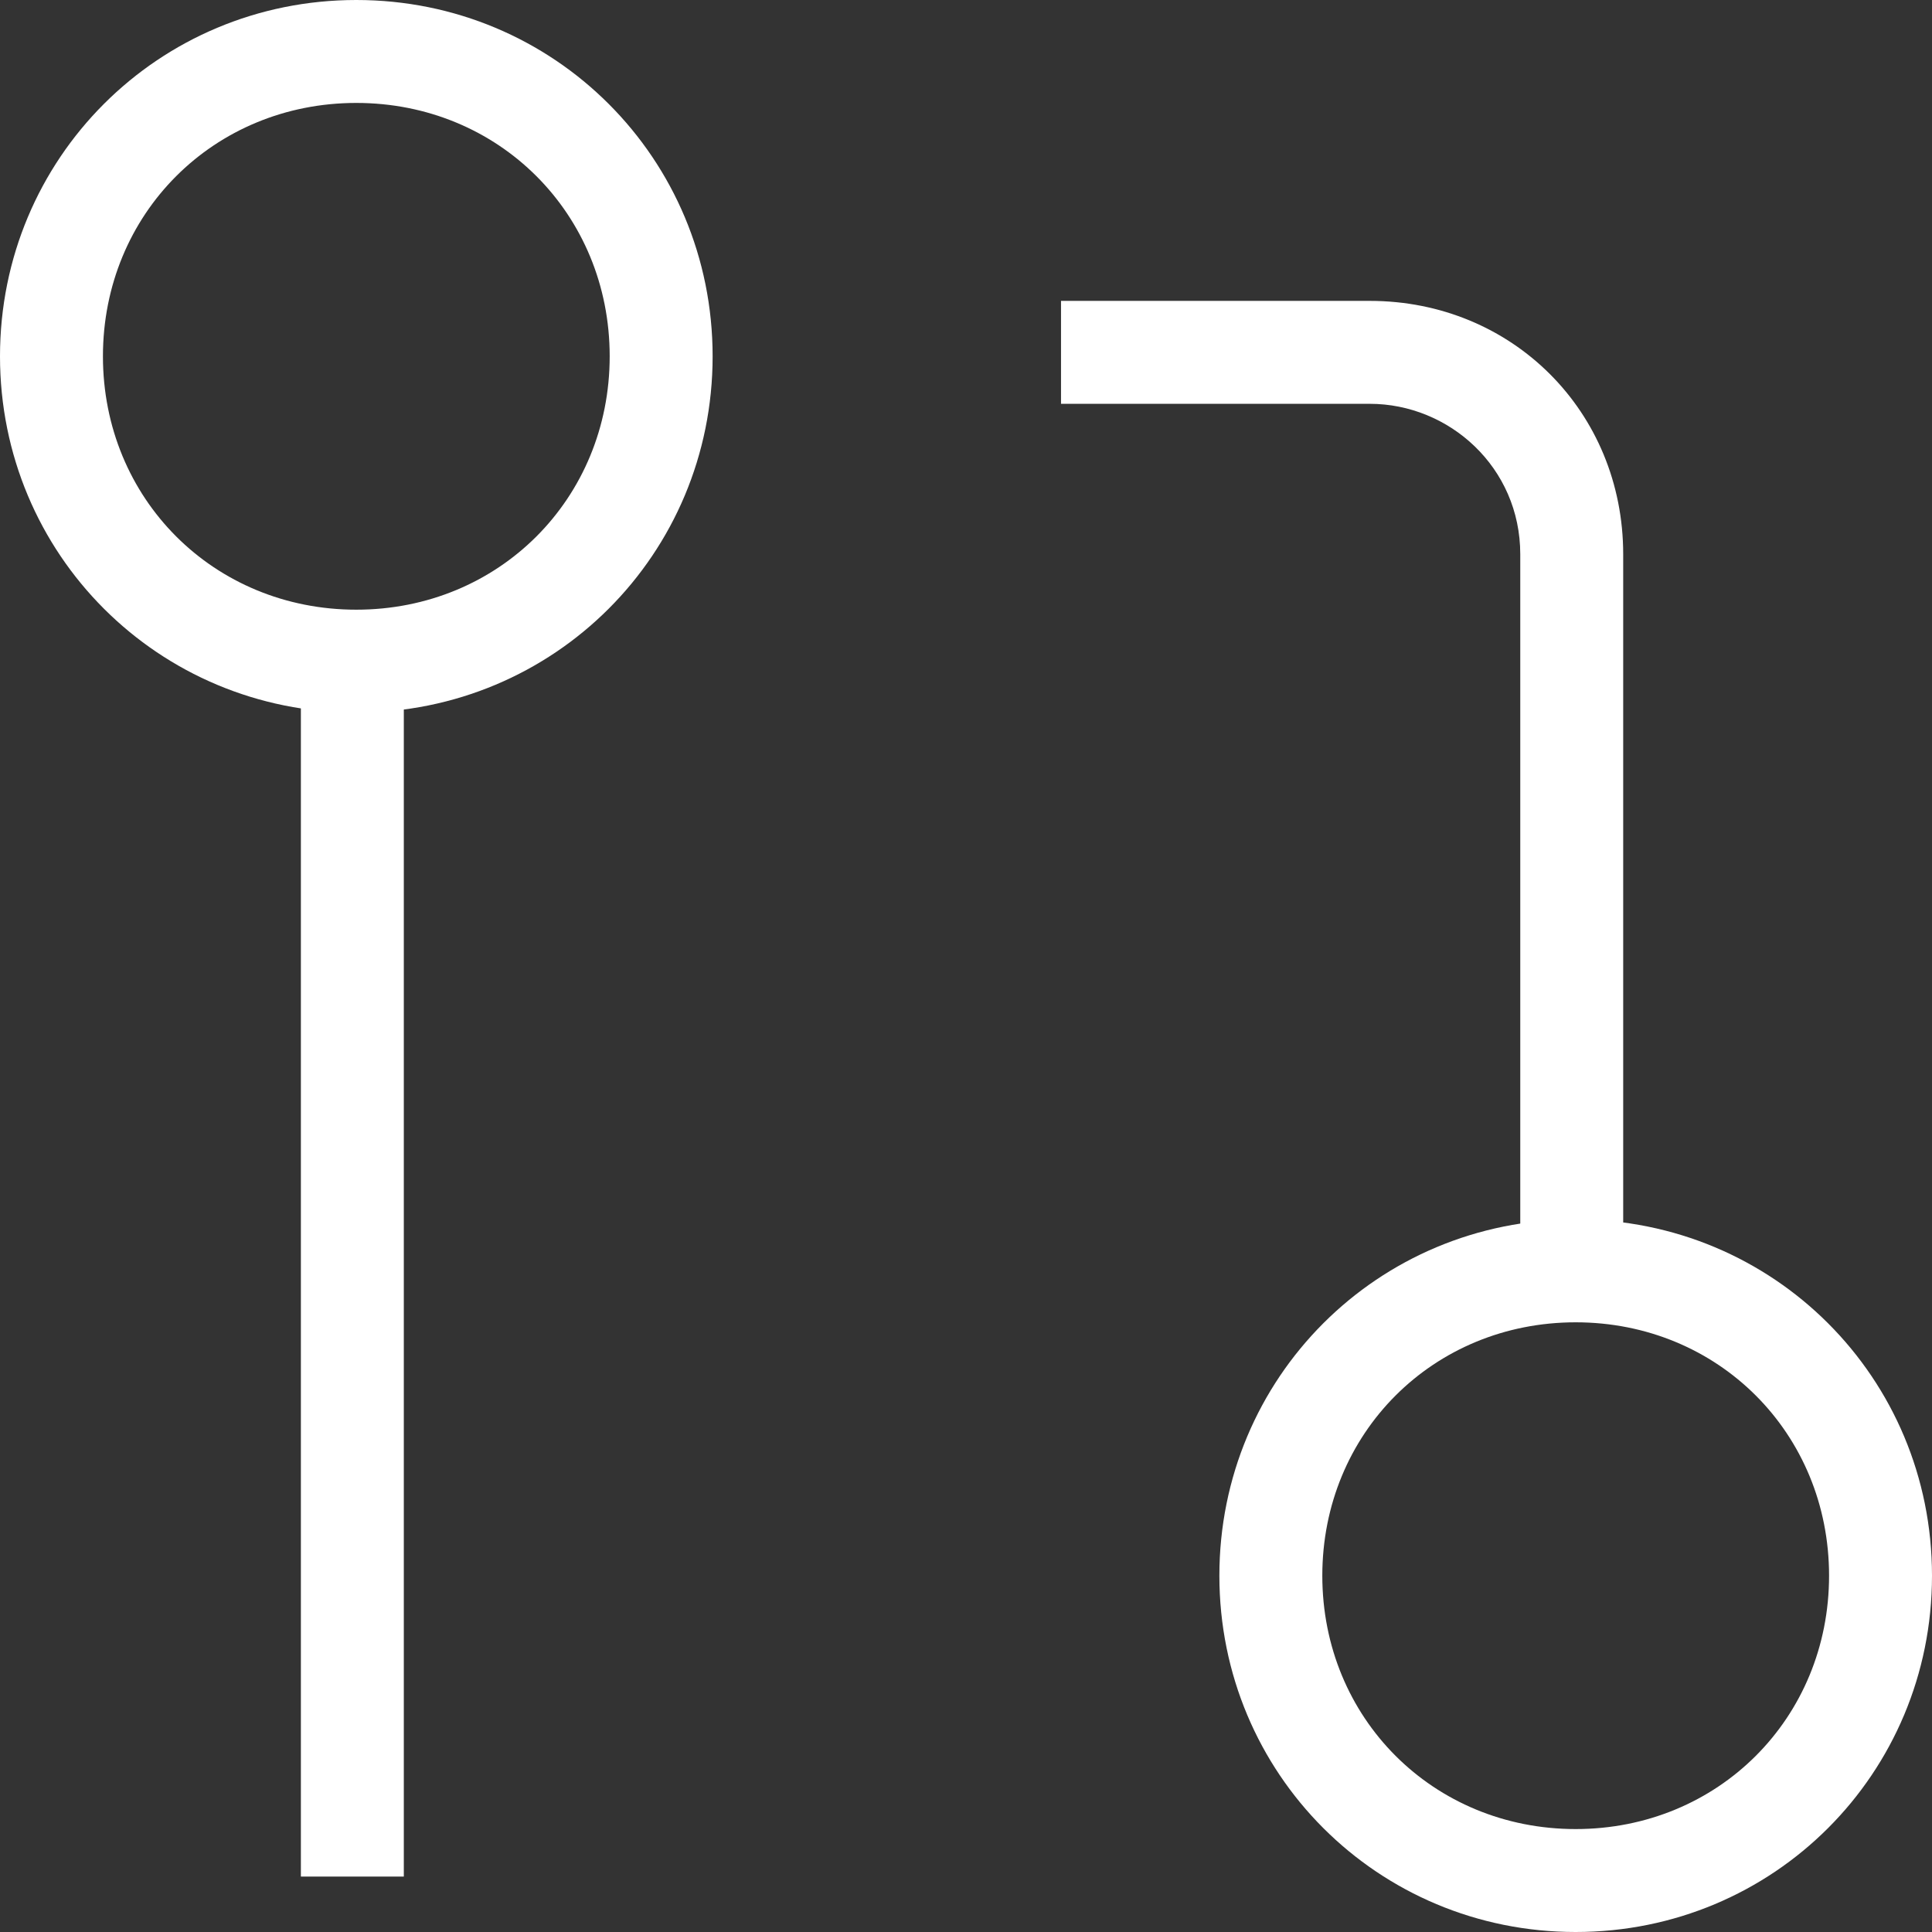 <?xml version="1.0" encoding="utf-8"?>
<!-- Generator: Adobe Illustrator 25.2.1, SVG Export Plug-In . SVG Version: 6.00 Build 0)  -->
<svg version="1.1" id="Layer_1" xmlns="http://www.w3.org/2000/svg" xmlns:xlink="http://www.w3.org/1999/xlink" x="0px" y="0px"
	 viewBox="0 0 24.4 24.4" style="enable-background:new 0 0 24.4 24.4;" xml:space="preserve">
<rect x="0" y="0" width="24.4" height="24.4" fill="#333333" stroke="none"/>
<style type="text/css">
	.st0{fill:#FFFFFF;}
</style>
<g>
	<g>
		<path class="st0" d="M19.9,24.4c-2.5,0-4.5-2-4.5-4.5s2-4.5,4.5-4.5s4.5,2,4.5,4.5S22.4,24.4,19.9,24.4z M19.9,16.7
			c-1.8,0-3.2,1.4-3.2,3.2s1.4,3.2,3.2,3.2c1.8,0,3.2-1.4,3.2-3.2S21.7,16.7,19.9,16.7z"/>
	</g>
	<g>
		<path class="st0" d="M4.5,9C2,9,0,7,0,4.5S2,0,4.5,0S9,2,9,4.5S7,9,4.5,9z M4.5,1.3c-1.8,0-3.2,1.4-3.2,3.2s1.4,3.2,3.2,3.2
			s3.2-1.4,3.2-3.2S6.3,1.3,4.5,1.3z"/>
	</g>
	<g>
		<path class="st0" d="M20.5,16h-1.3v-9c0-1.1-0.9-1.9-1.9-1.9h-3.9V3.8h3.9c1.8,0,3.2,1.4,3.2,3.2V16z"/>
	</g>
	<g>
		<rect x="3.8" y="8.3" class="st0" width="1.3" height="15.4"/>
	</g>
</g>
</svg>
